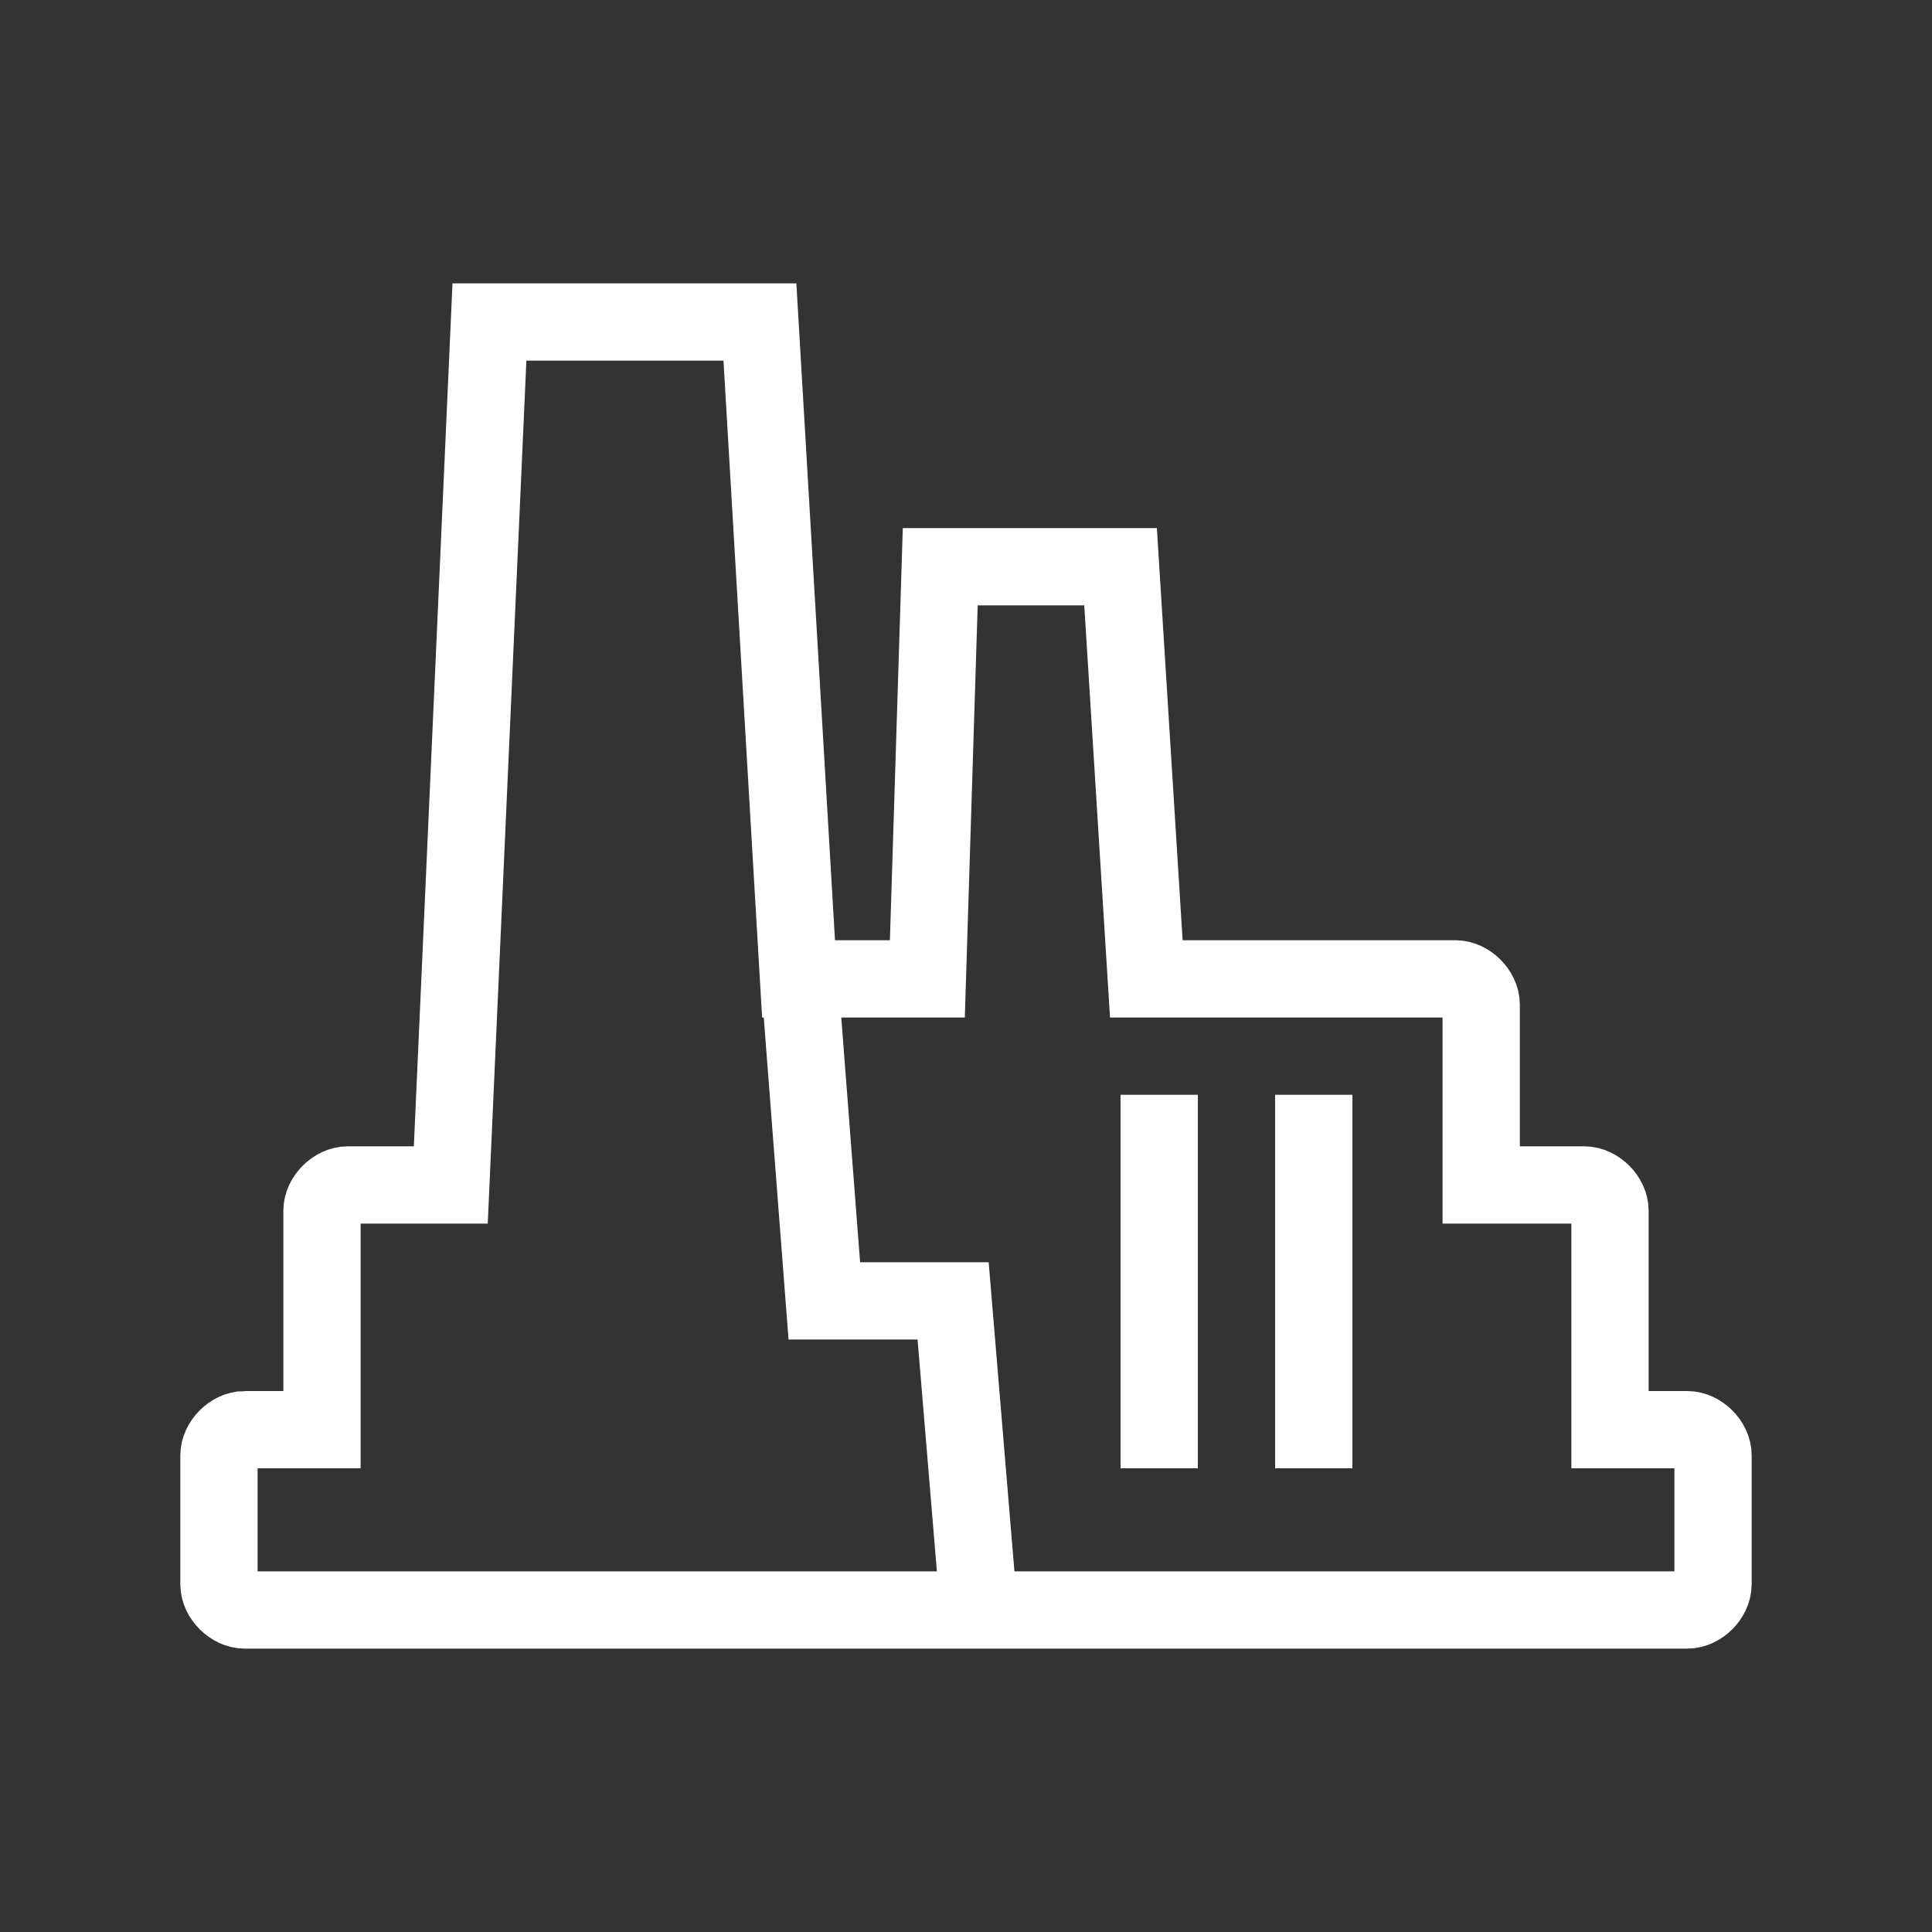 <?xml version="1.0" encoding="UTF-8"?>
<!DOCTYPE svg PUBLIC "-//W3C//DTD SVG 1.1//EN" "http://www.w3.org/Graphics/SVG/1.1/DTD/svg11.dtd">
<!-- Creator: CorelDRAW X8 -->
<svg xmlns="http://www.w3.org/2000/svg" xml:space="preserve" width="150px" height="150px" version="1.1" style="shape-rendering:geometricPrecision; text-rendering:geometricPrecision; image-rendering:optimizeQuality; fill-rule:evenodd; clip-rule:evenodd"
viewBox="0 0 150 150"
 xmlns:xlink="http://www.w3.org/1999/xlink">
 <rect x="0" y="0" width="150" height="150" fill="#333333" stroke="none"/>
 <defs>
  <style type="text/css">
   <![CDATA[
    .str0 {stroke:white;stroke-width:6}
    .fil0 {fill:none}
   ]]>
  </style>
 </defs>
 <g id="Layer_x0020_1">
  <rect class="fil0" width="150" height="150"/>
  <path class="fil0 str0" d="M19 111l6 0 0 -17c0,-1 1,-2 2,-2l8 0 3 -67 21 0 3 51 10 0 1 -32 14 0 2 32 24 0c1,0 2,1 2,2l0 14 8 0c1,0 2,1 2,2l0 17 6 0c1,0 2,1 2,2l0 10c0,1 -1,2 -2,2l-112 0c-1,0 -2,-1 -2,-2l0 -10c0,-1 1,-2 2,-2z"/>
  <line class="fil0 str0" x1="90" y1="114" x2="90" y2= "85" />
  <line class="fil0 str0" x1="102" y1="114" x2="102" y2= "85" />
  <polyline class="fil0 str0" points="62,75 64,101 74,101 76,125 "/>
 </g>
</svg>
